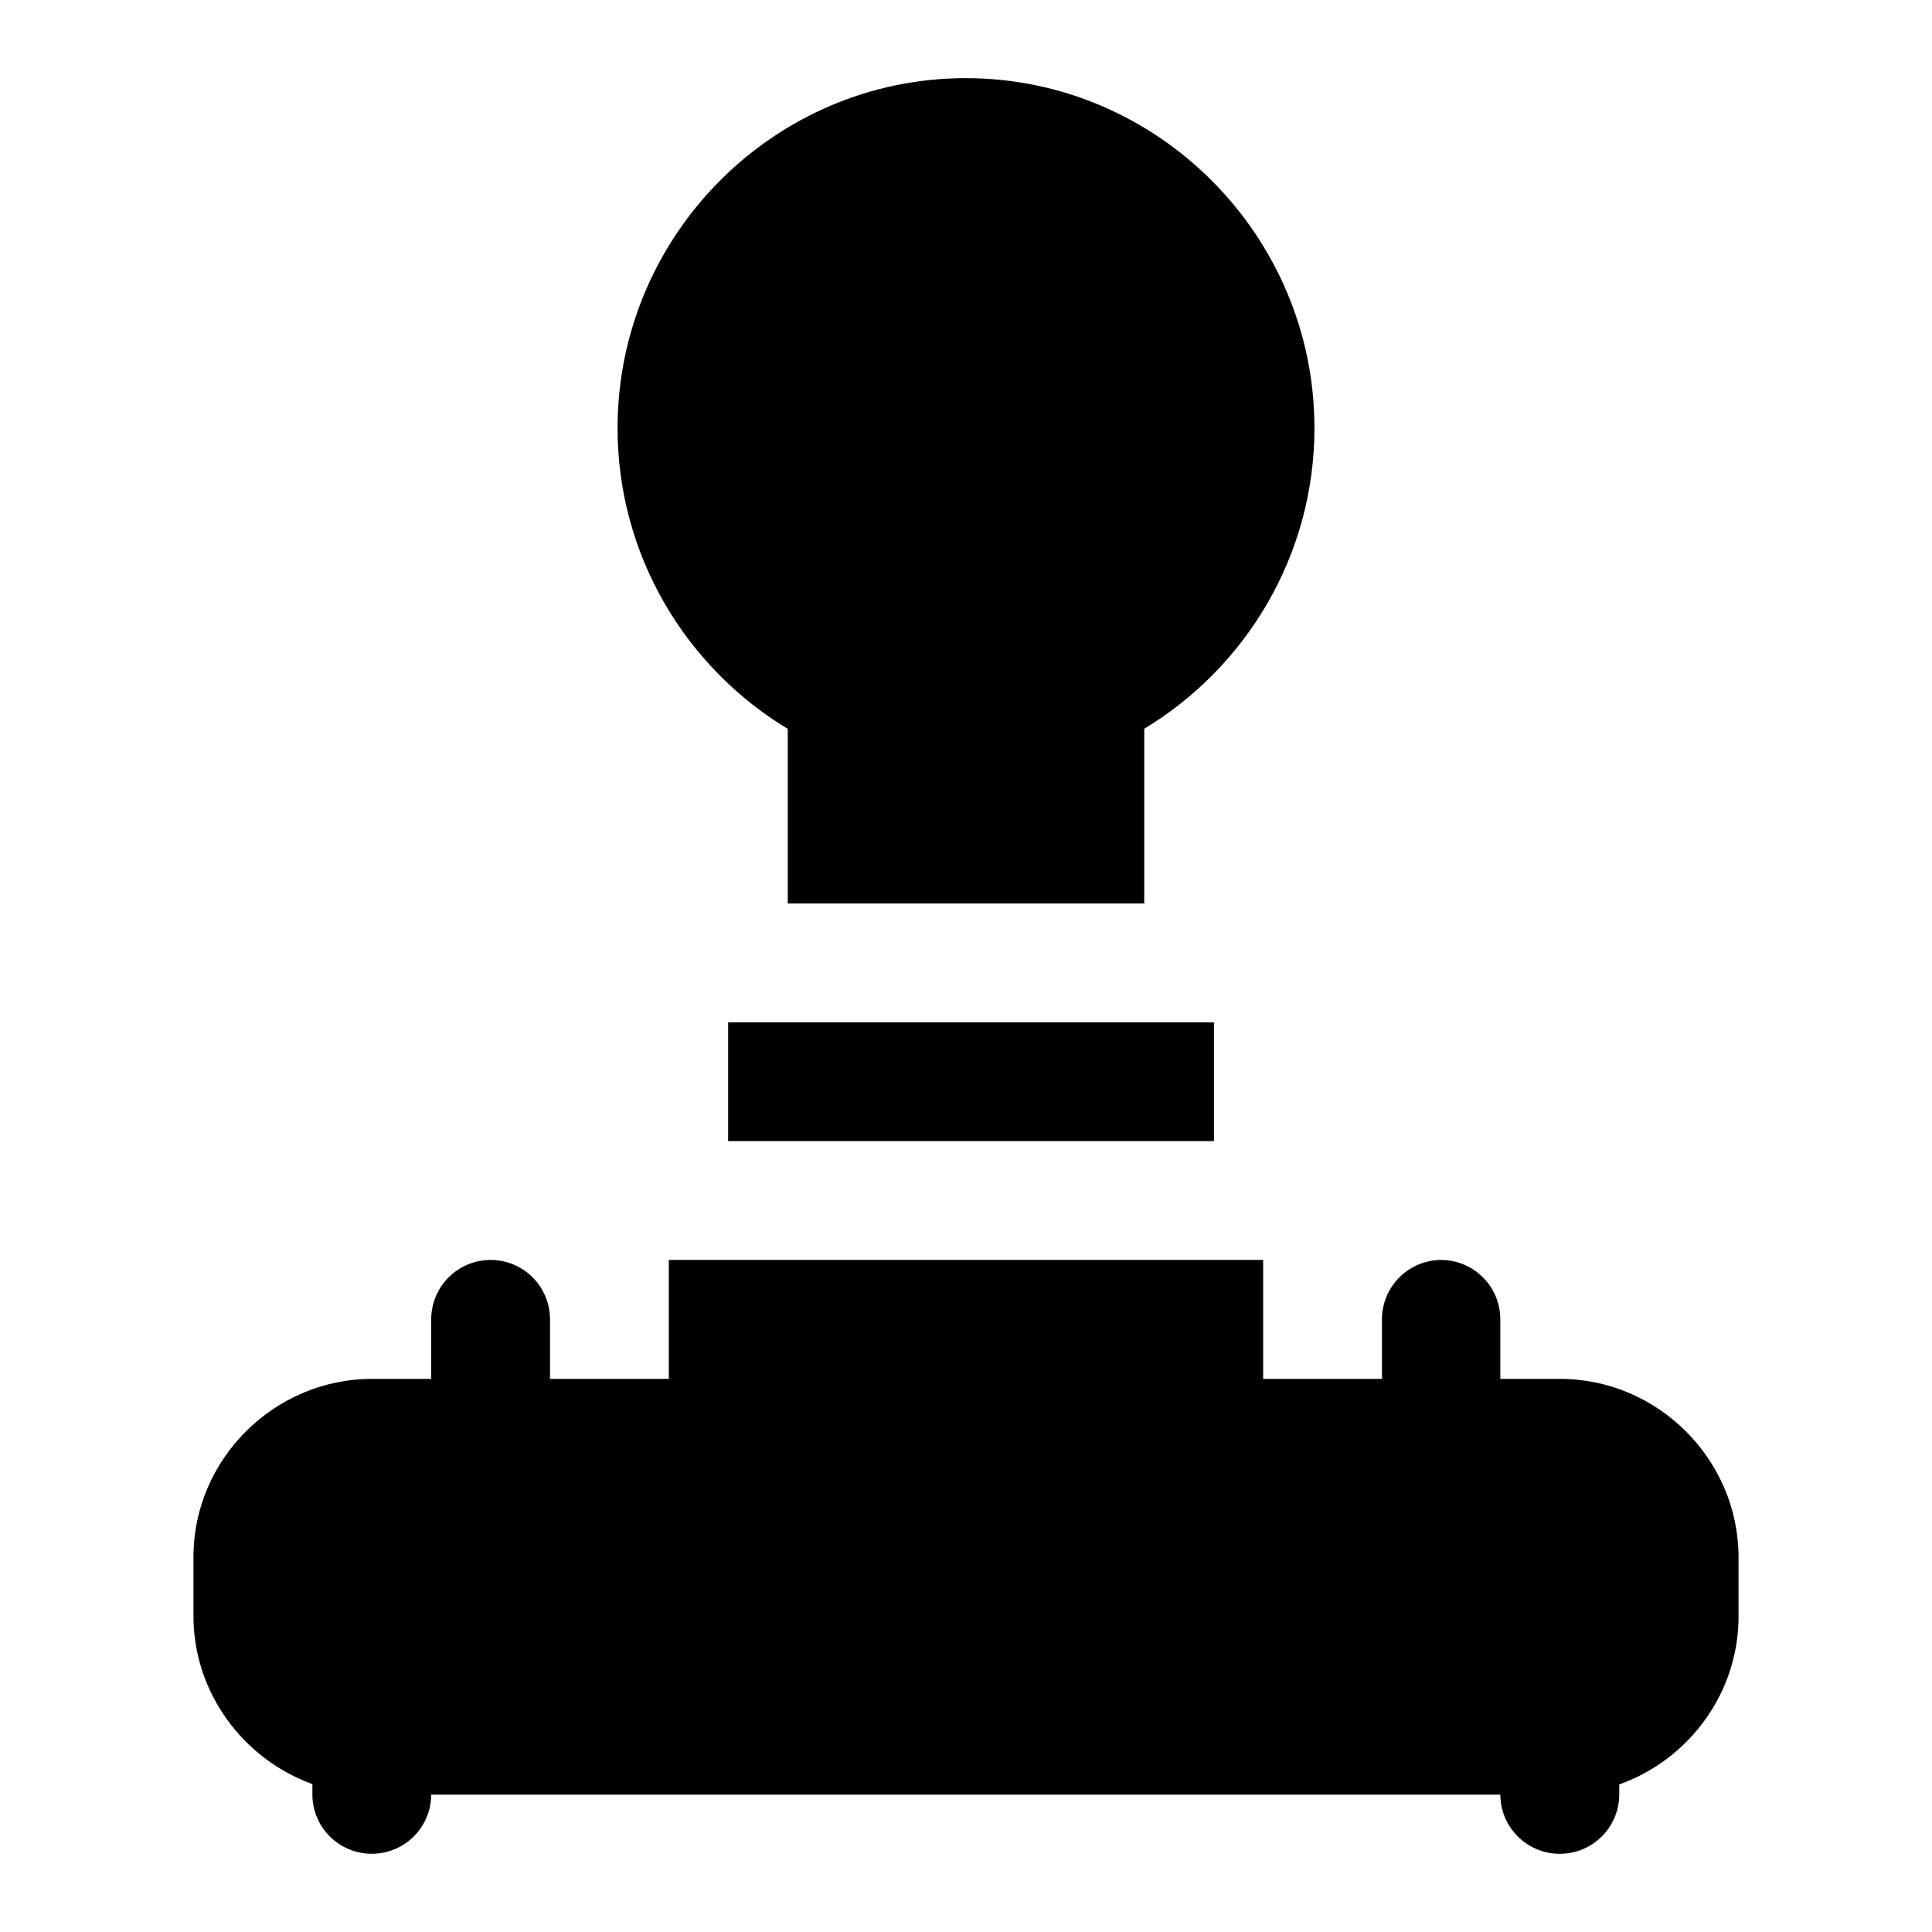 <?xml version="1.0" encoding="UTF-8"?>
<!-- Uploaded to: SVG Find, www.svgrepo.com, Generator: SVG Find Mixer Tools -->
<svg fill="#000000" width="800px" height="800px" version="1.1" viewBox="144 144 512 512" xmlns="http://www.w3.org/2000/svg">
 <path d="m399.94 164.71c-50.859 0-92.281 41.727-92.281 92.742 0 33.738 18.133 63.438 45.109 79.703v46.281h94.465v-46.312c26.977-16.273 45.109-45.965 45.109-79.672 0-51.016-41.543-92.742-92.402-92.742zm-62.977 250.21v31.488h128.75v-31.488zm-62.883 62.977c-4.184-0.016-8.199 1.633-11.164 4.582-2.965 2.945-4.633 6.953-4.644 11.133v15.805h-15.68c-25.898 0-47.324 21.273-47.324 47.172v15.684c0 20.371 13.266 37.945 31.52 44.527v2.797h-0.004c0.02 4.176 1.691 8.172 4.656 11.113s6.977 4.586 11.152 4.566c4.152-0.016 8.133-1.672 11.07-4.609s4.594-6.918 4.609-11.07h283.33c0.016 4.176 1.691 8.172 4.656 11.113 2.965 2.941 6.977 4.586 11.148 4.566 4.16-0.008 8.148-1.66 11.094-4.598 2.945-2.941 4.606-6.922 4.621-11.082v-2.707c18.348-6.516 31.664-24.152 31.613-44.617v-15.684c-0.066-25.875-21.43-47.172-47.328-47.172h-15.805v-15.805c-0.008-4.16-1.66-8.148-4.598-11.09-2.941-2.945-6.926-4.606-11.082-4.625-4.16 0.02-8.145 1.68-11.082 4.625-2.941 2.941-4.594 6.93-4.602 11.09v15.805h-31.488v-31.52h-157.5v31.52h-31.488v-15.805c-0.008-4.16-1.66-8.148-4.598-11.09-2.941-2.945-6.926-4.606-11.082-4.625z" fill-rule="evenodd"/>
</svg>